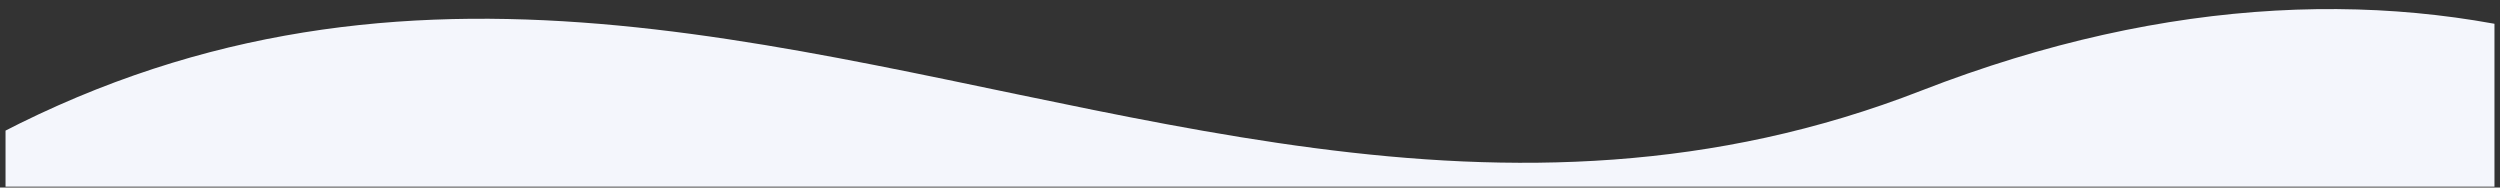 <?xml version="1.0" encoding="UTF-8"?> <svg xmlns="http://www.w3.org/2000/svg" width="1500" viewBox="0 0 1500 112.5" height="112.5"><rect x="0" y="0" width="1500" height="112.5" fill="#333333" stroke="none"/> <defs> <clipPath id="a"> <path d="M 3.32 5 L 1496.68 5 L 1496.68 112.004 L 3.32 112.004 Z M 3.32 5"></path> </clipPath> <clipPath id="b"> <path d="M 2830.863 1580.852 L 437.844 3051.91 L -1123.934 511.312 L 1269.086 -959.746 Z M 2830.863 1580.852"></path> </clipPath> <clipPath id="c"> <path d="M 2830.863 1580.852 L 437.844 3051.91 L -1123.934 511.312 L 1269.086 -959.746 Z M 2830.863 1580.852"></path> </clipPath> </defs> <g clip-path="url(#a)"> <g clip-path="url(#b)"> <g clip-path="url(#c)"> <path fill="#F4F6FC" d="M 1863.891 828.477 C 1376.543 1518.984 2187 1482.312 1833.395 1946.219 C 1479.789 2410.125 867.426 2181.262 598.668 1561.477 C 422.676 1155.164 -823.504 1000.035 -297.496 340.613 C 228.512 -318.805 651.227 249.844 1152.816 54.367 C 1749.828 -177.707 2115.734 471.895 1863.891 828.477 Z M 1863.891 828.477"></path> </g> </g> </g> </svg> 